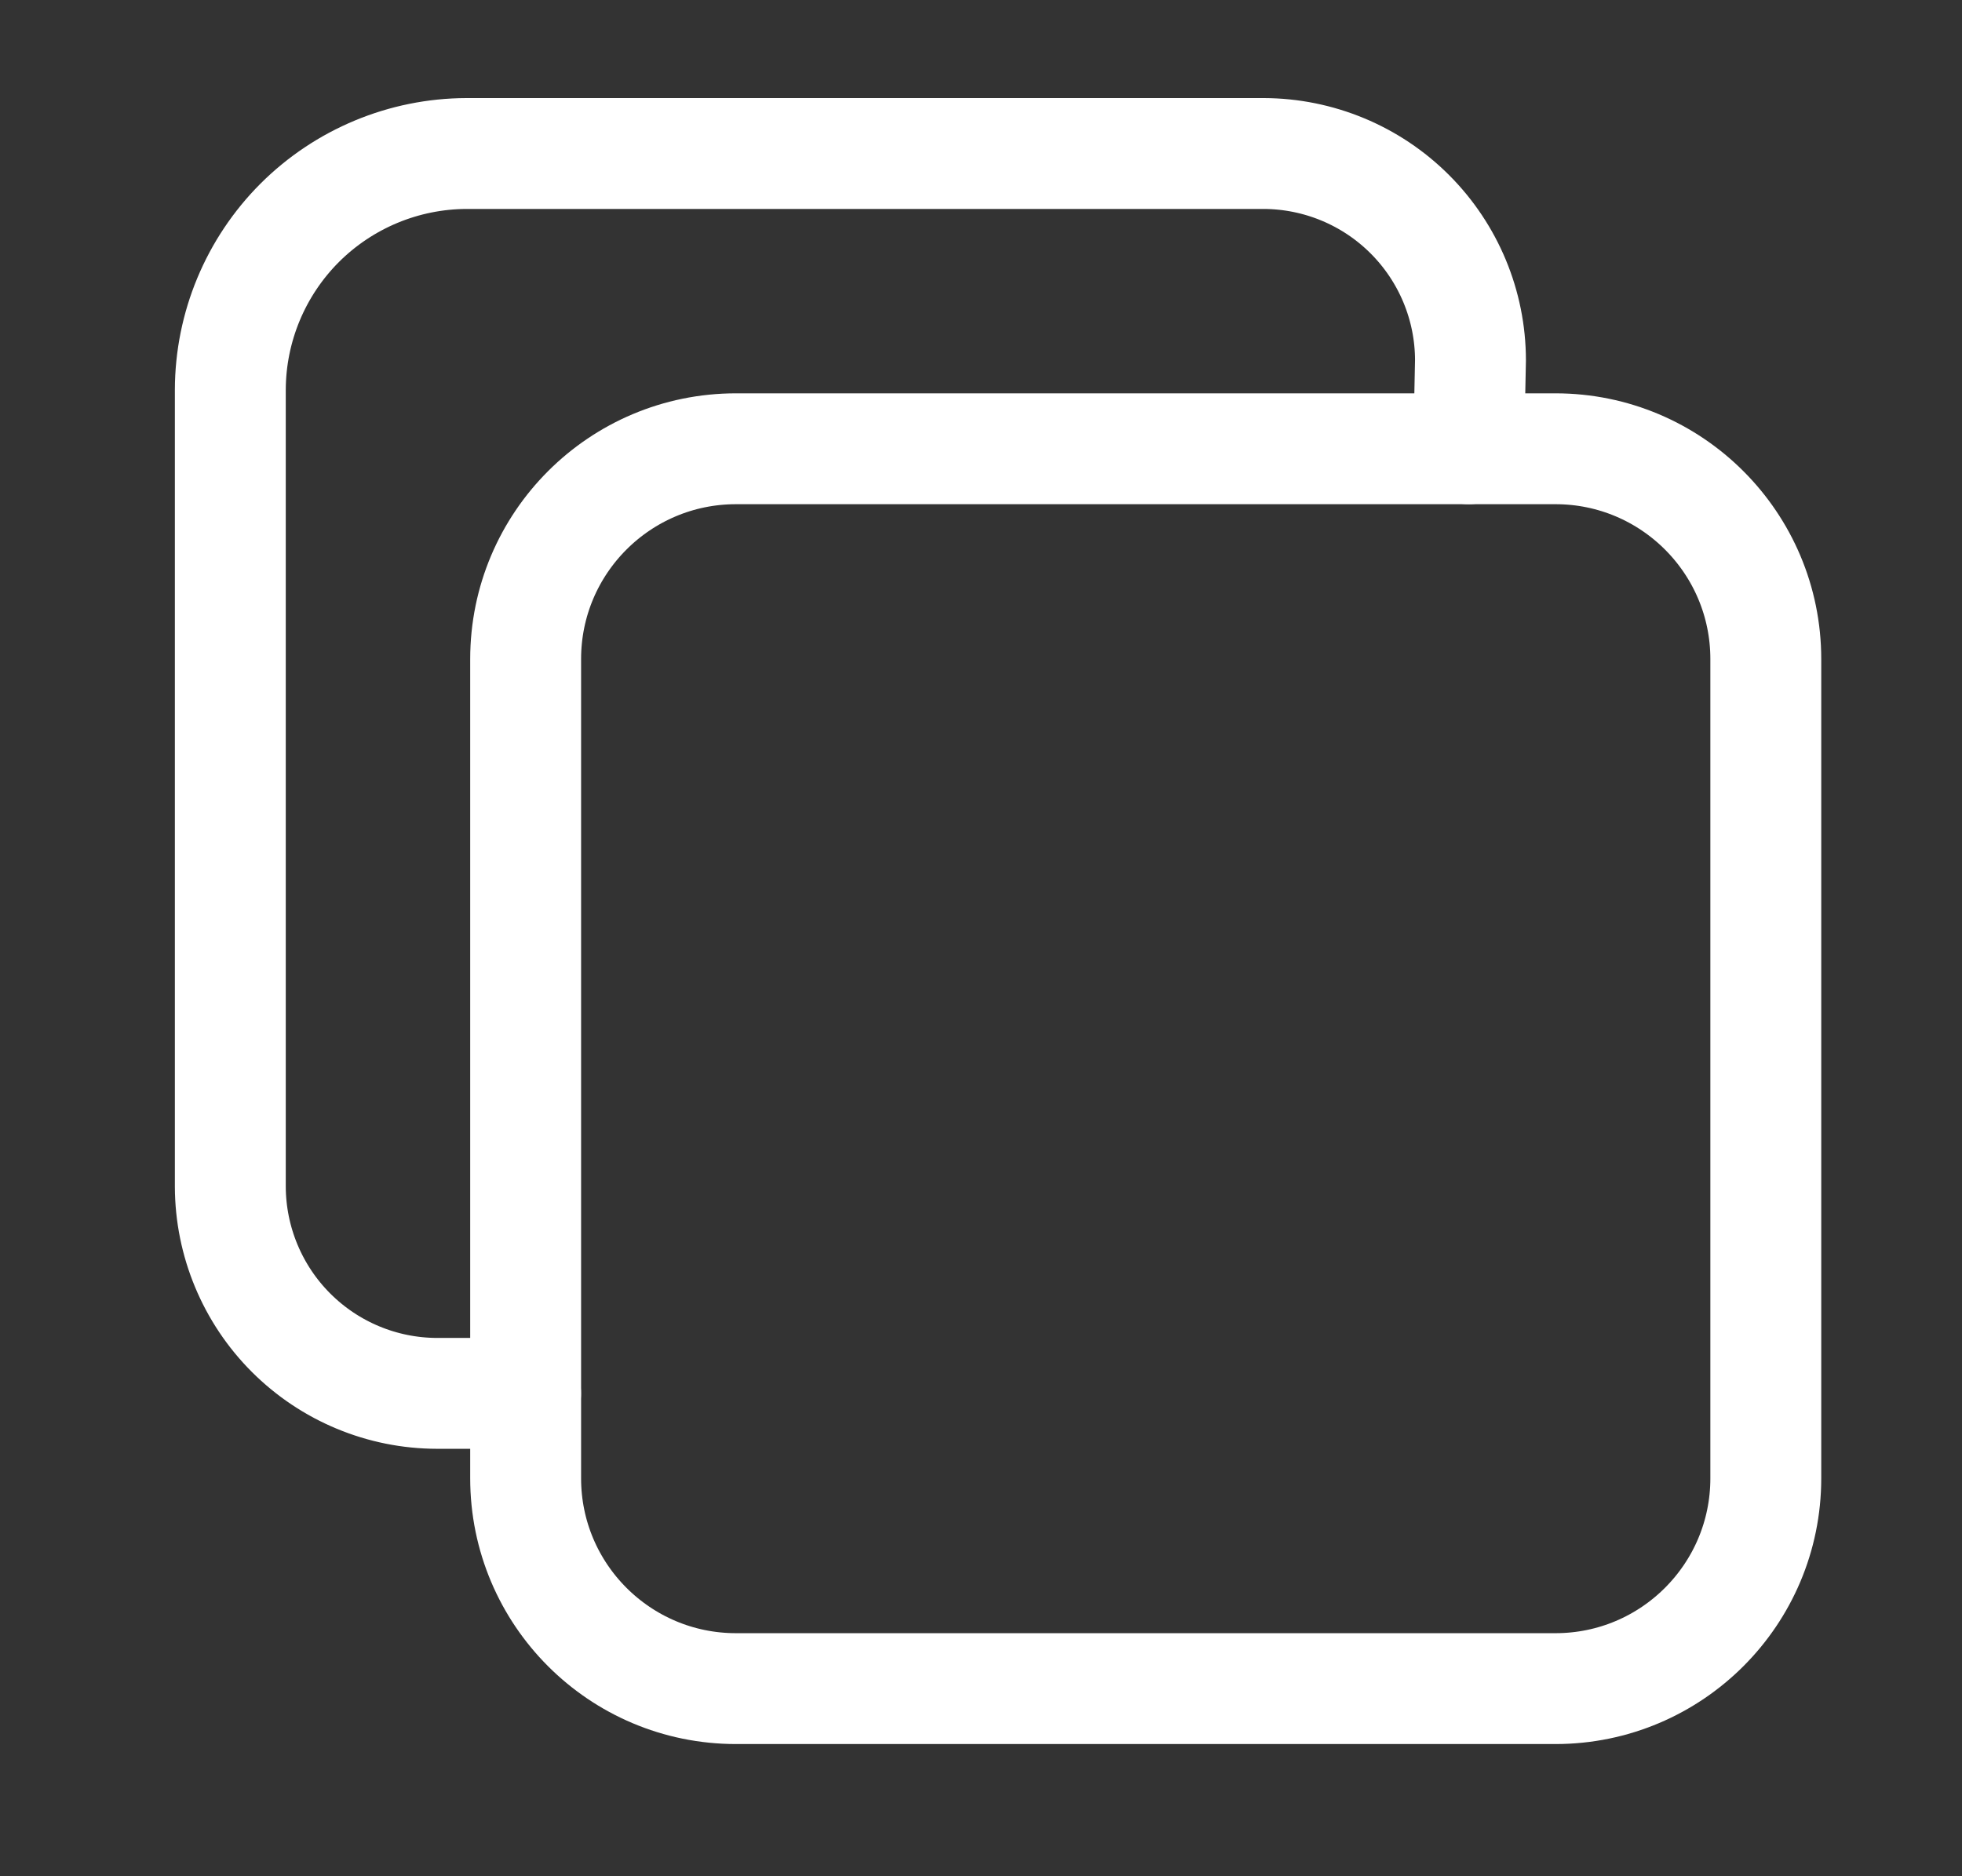 <svg width="23" height="22" viewBox="0 0 23 22" fill="none" xmlns="http://www.w3.org/2000/svg">
<rect x="0" y="0" width="23" height="22" fill="#333333" stroke="none"/>
<g clip-path="url(#clip0_1747_860)">
<path d="M18.234 5.262H8.628C7.266 5.262 6.162 6.366 6.162 7.728V17.334C6.162 18.696 7.266 19.8 8.628 19.8H18.234C19.596 19.8 20.7 18.696 20.7 17.334V7.728C20.7 6.366 19.596 5.262 18.234 5.262Z" stroke="white" stroke-width="1.3" stroke-linejoin="round"/>
<path d="M17.217 5.262L17.238 4.223C17.237 3.581 16.981 2.966 16.527 2.512C16.073 2.058 15.457 1.802 14.815 1.8H5.469C4.735 1.802 4.032 2.095 3.513 2.613C2.995 3.132 2.702 3.835 2.7 4.569V13.915C2.702 14.557 2.958 15.173 3.412 15.627C3.866 16.081 4.481 16.337 5.123 16.338H6.161" stroke="white" stroke-width="1.3" stroke-linecap="round" stroke-linejoin="round"/>
</g>
<defs>
<clipPath id="clip0_1747_860">
<rect width="20" height="20" fill="white" transform="translate(1.5 1)"/>
</clipPath>
</defs>
</svg>
